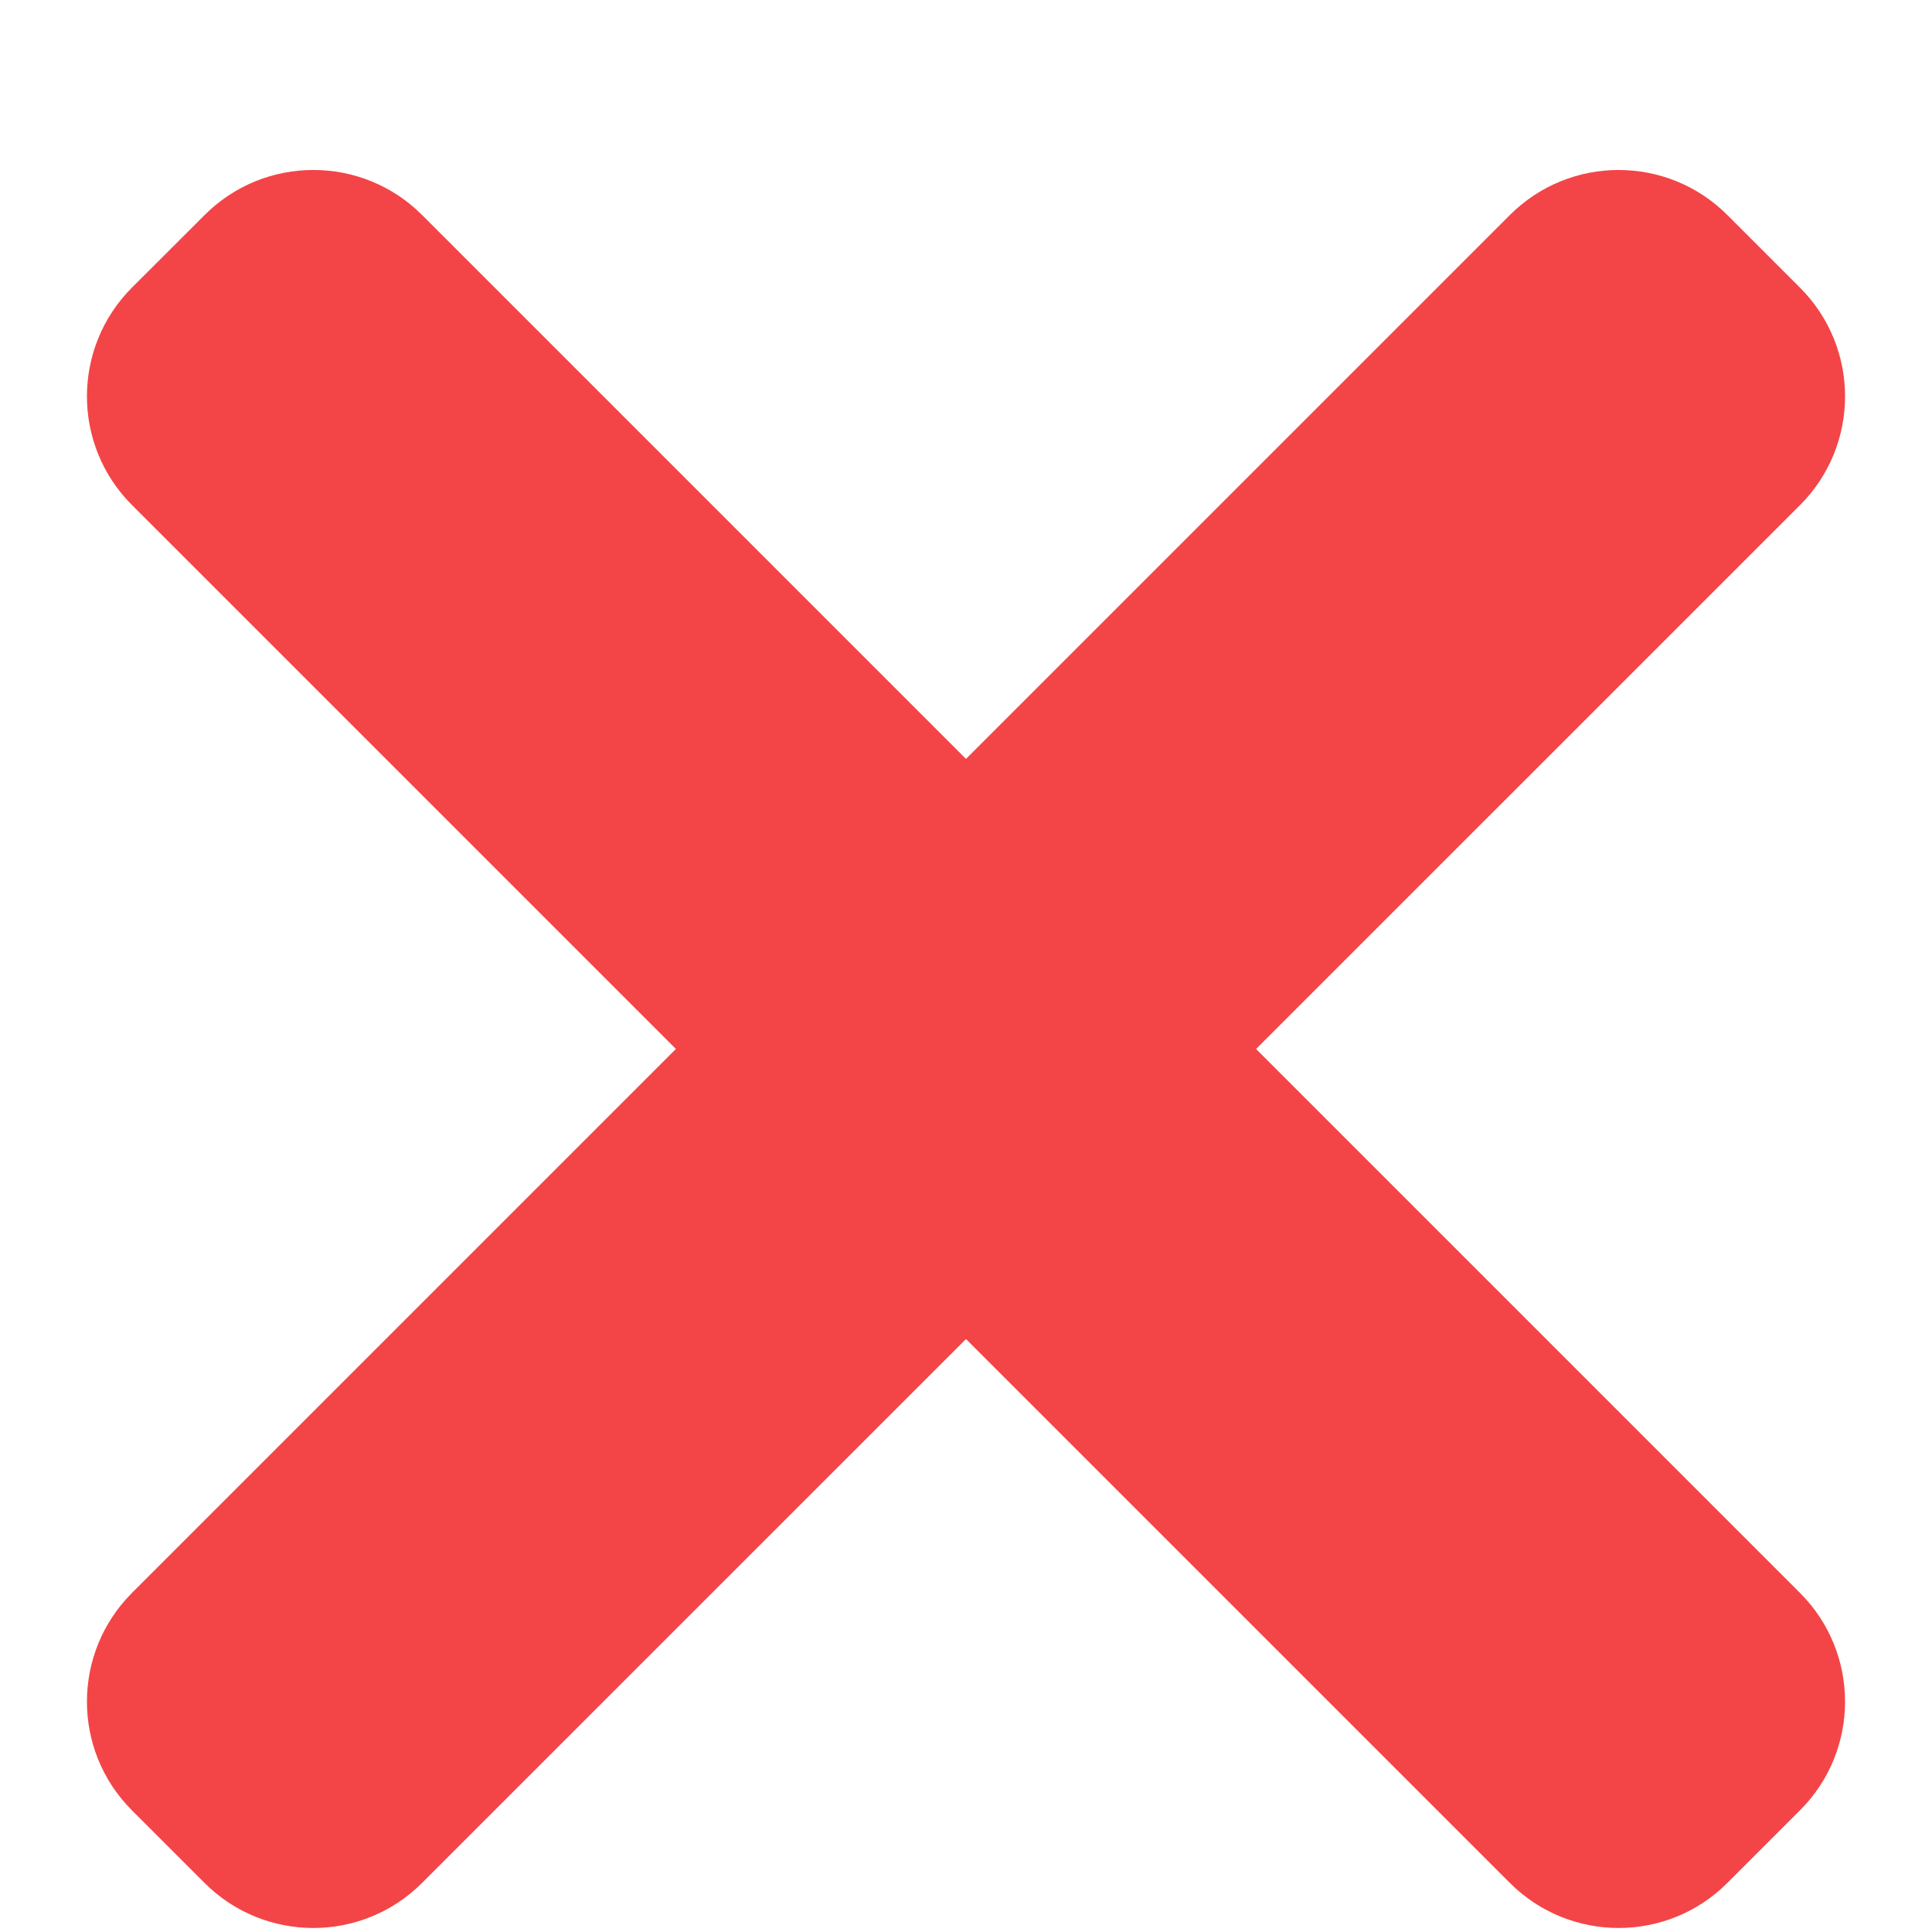<svg xmlns="http://www.w3.org/2000/svg" width="512" height="512" viewBox="0 0 365.717 365"><g xmlns="http://www.w3.org/2000/svg" fill="#f44336"><path d="M340.727 301.165L79.908 40.347c-11.375-11.375-29.816-11.375-41.173 0L24.989 54.072c-11.375 11.378-11.375 29.82 0 41.177l260.818 260.818c11.378 11.375 29.82 11.375 41.177 0l13.725-13.725c11.396-11.357 11.396-29.802.018-41.177zm0 0" fill="#f34547" data-original="#f44336"/><path d="M285.807 40.347L24.989 301.165c-11.375 11.375-11.375 29.82 0 41.177l13.724 13.725c11.379 11.375 29.82 11.375 41.178 0l260.836-260.8c11.378-11.375 11.378-29.817 0-41.174l-13.725-13.725c-11.375-11.396-29.817-11.396-41.195-.021zm0 0" fill="#f34547" data-original="#f44336"/></g></svg>